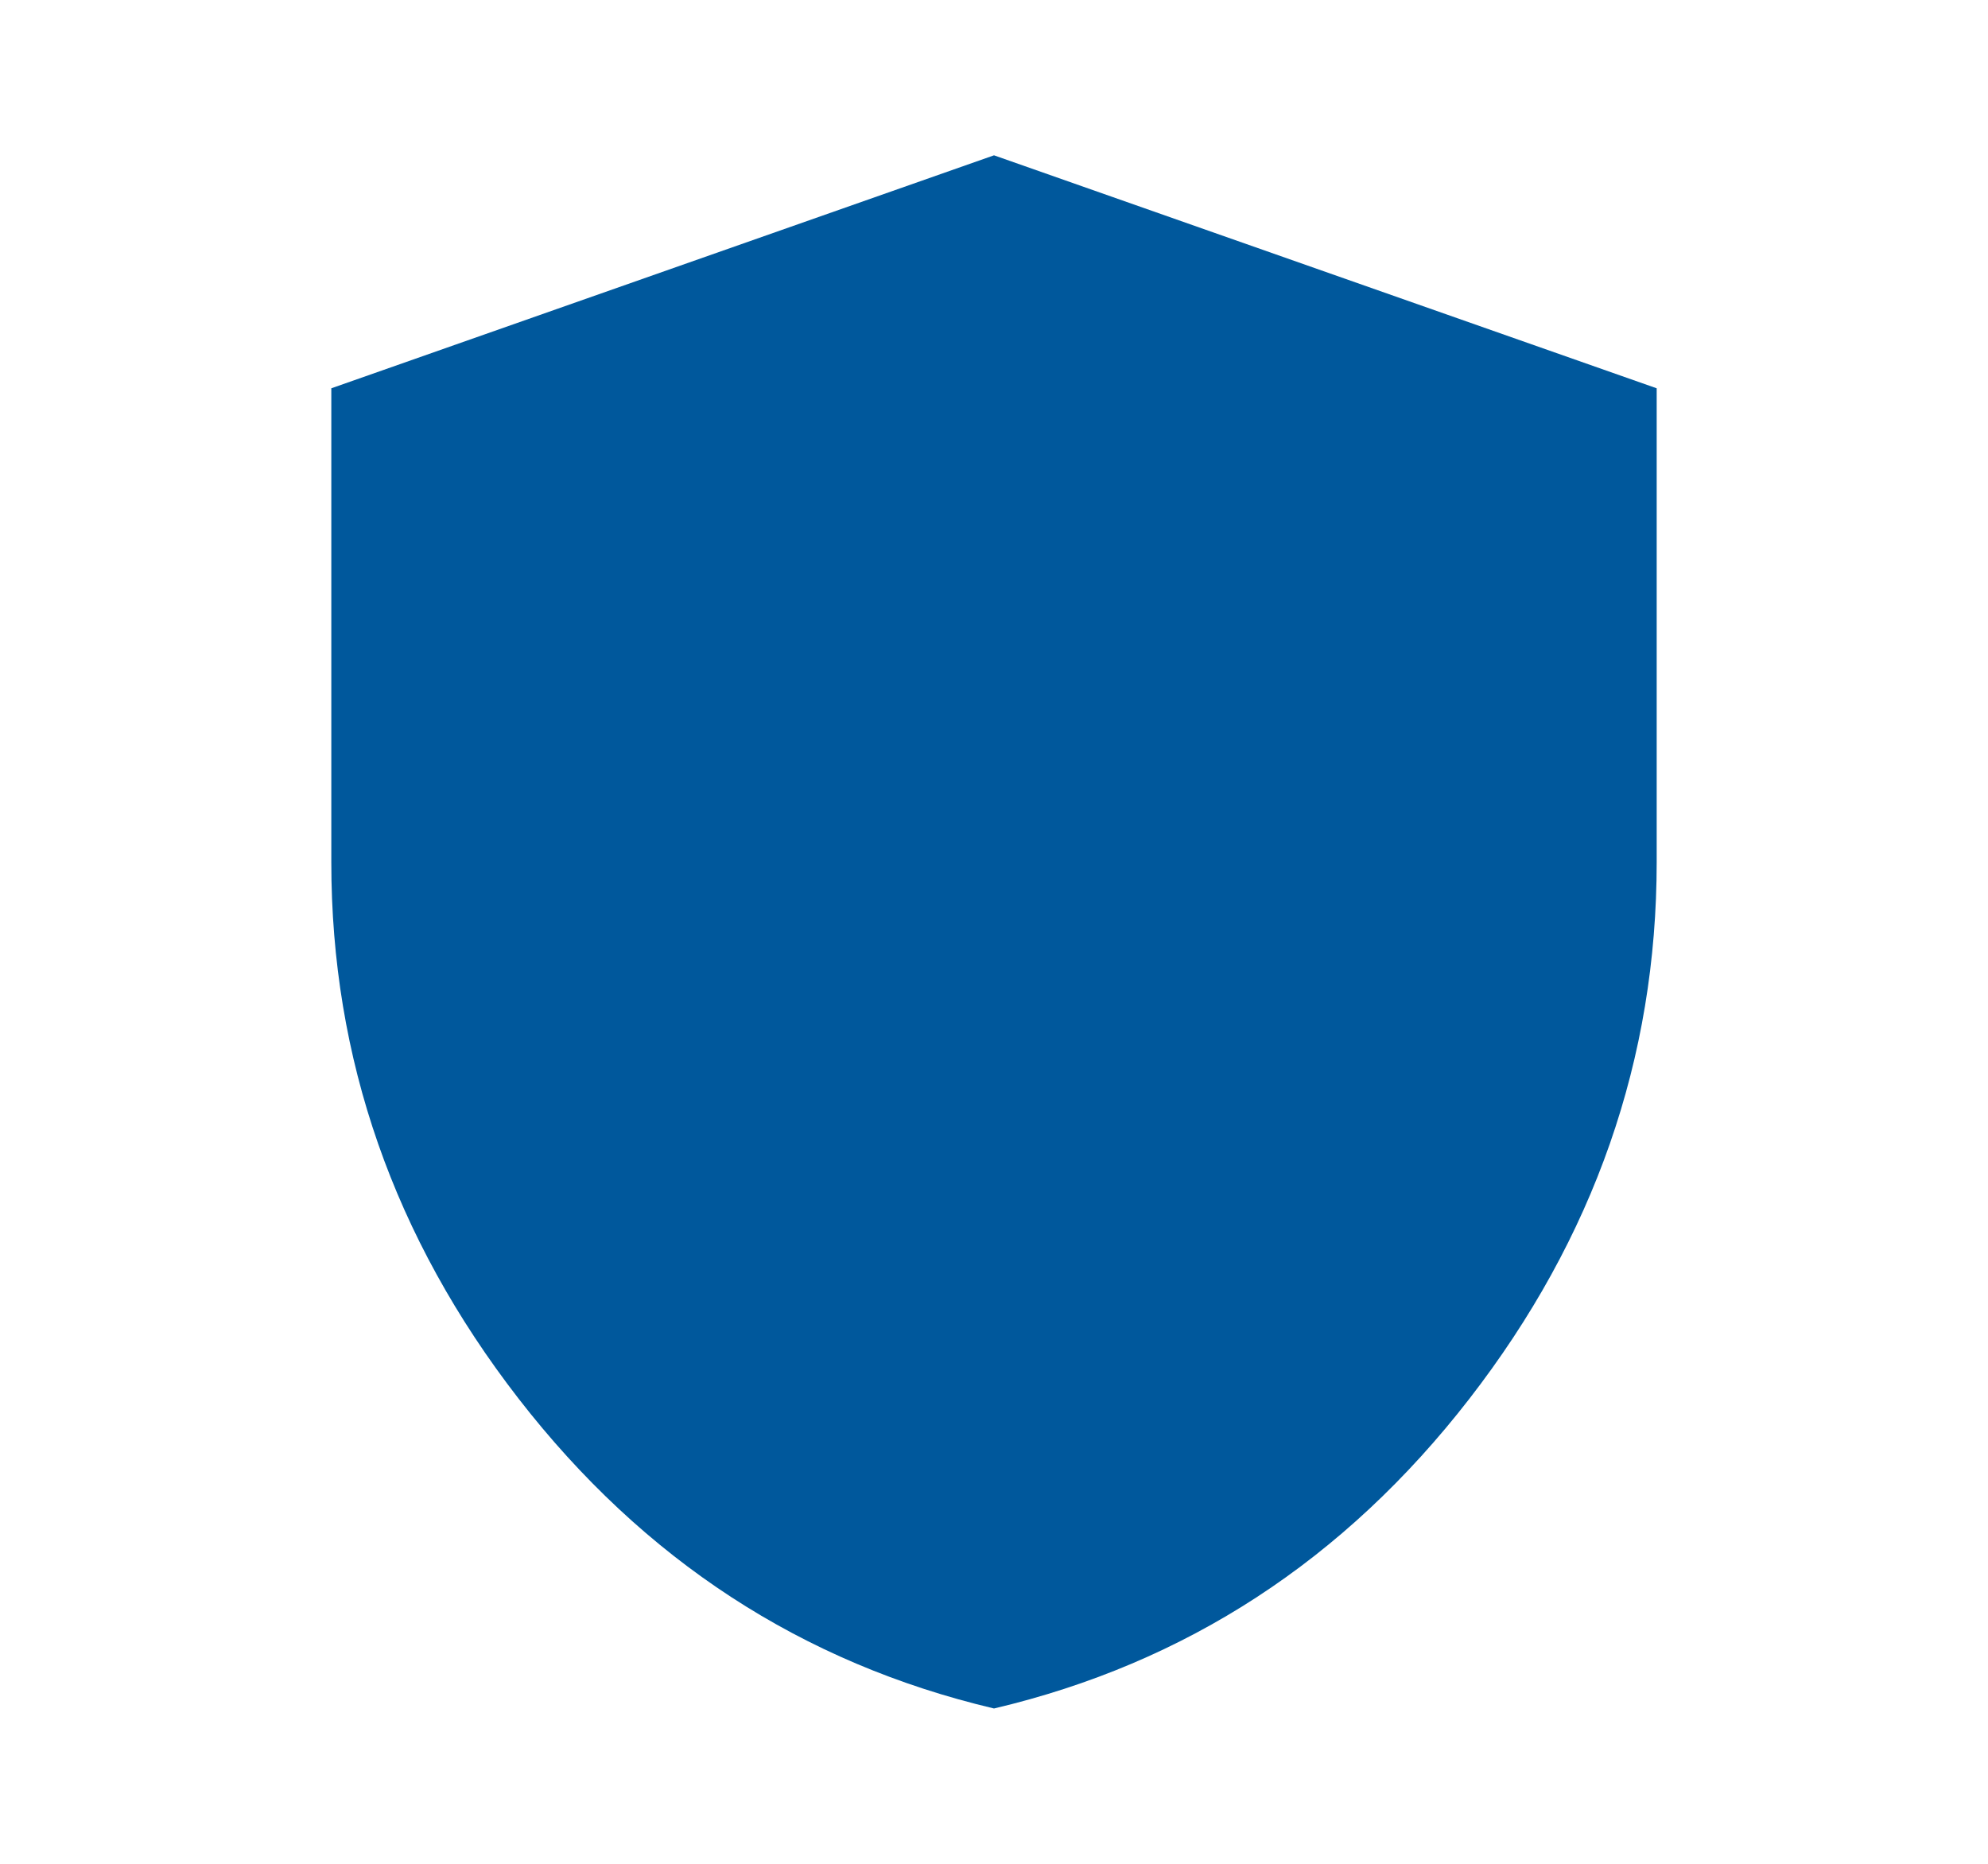 <svg width="32" height="30" viewBox="0 0 32 30" fill="none" xmlns="http://www.w3.org/2000/svg">
<path d="M16 27.5C12.911 26.771 10.361 25.109 8.349 22.515C6.338 19.921 5.332 17.041 5.333 13.875V6.25L16 2.5L26.667 6.25V13.875C26.667 17.042 25.661 19.922 23.651 22.516C21.64 25.11 19.09 26.772 16 27.5Z" fill="#00589C"/>
</svg>
